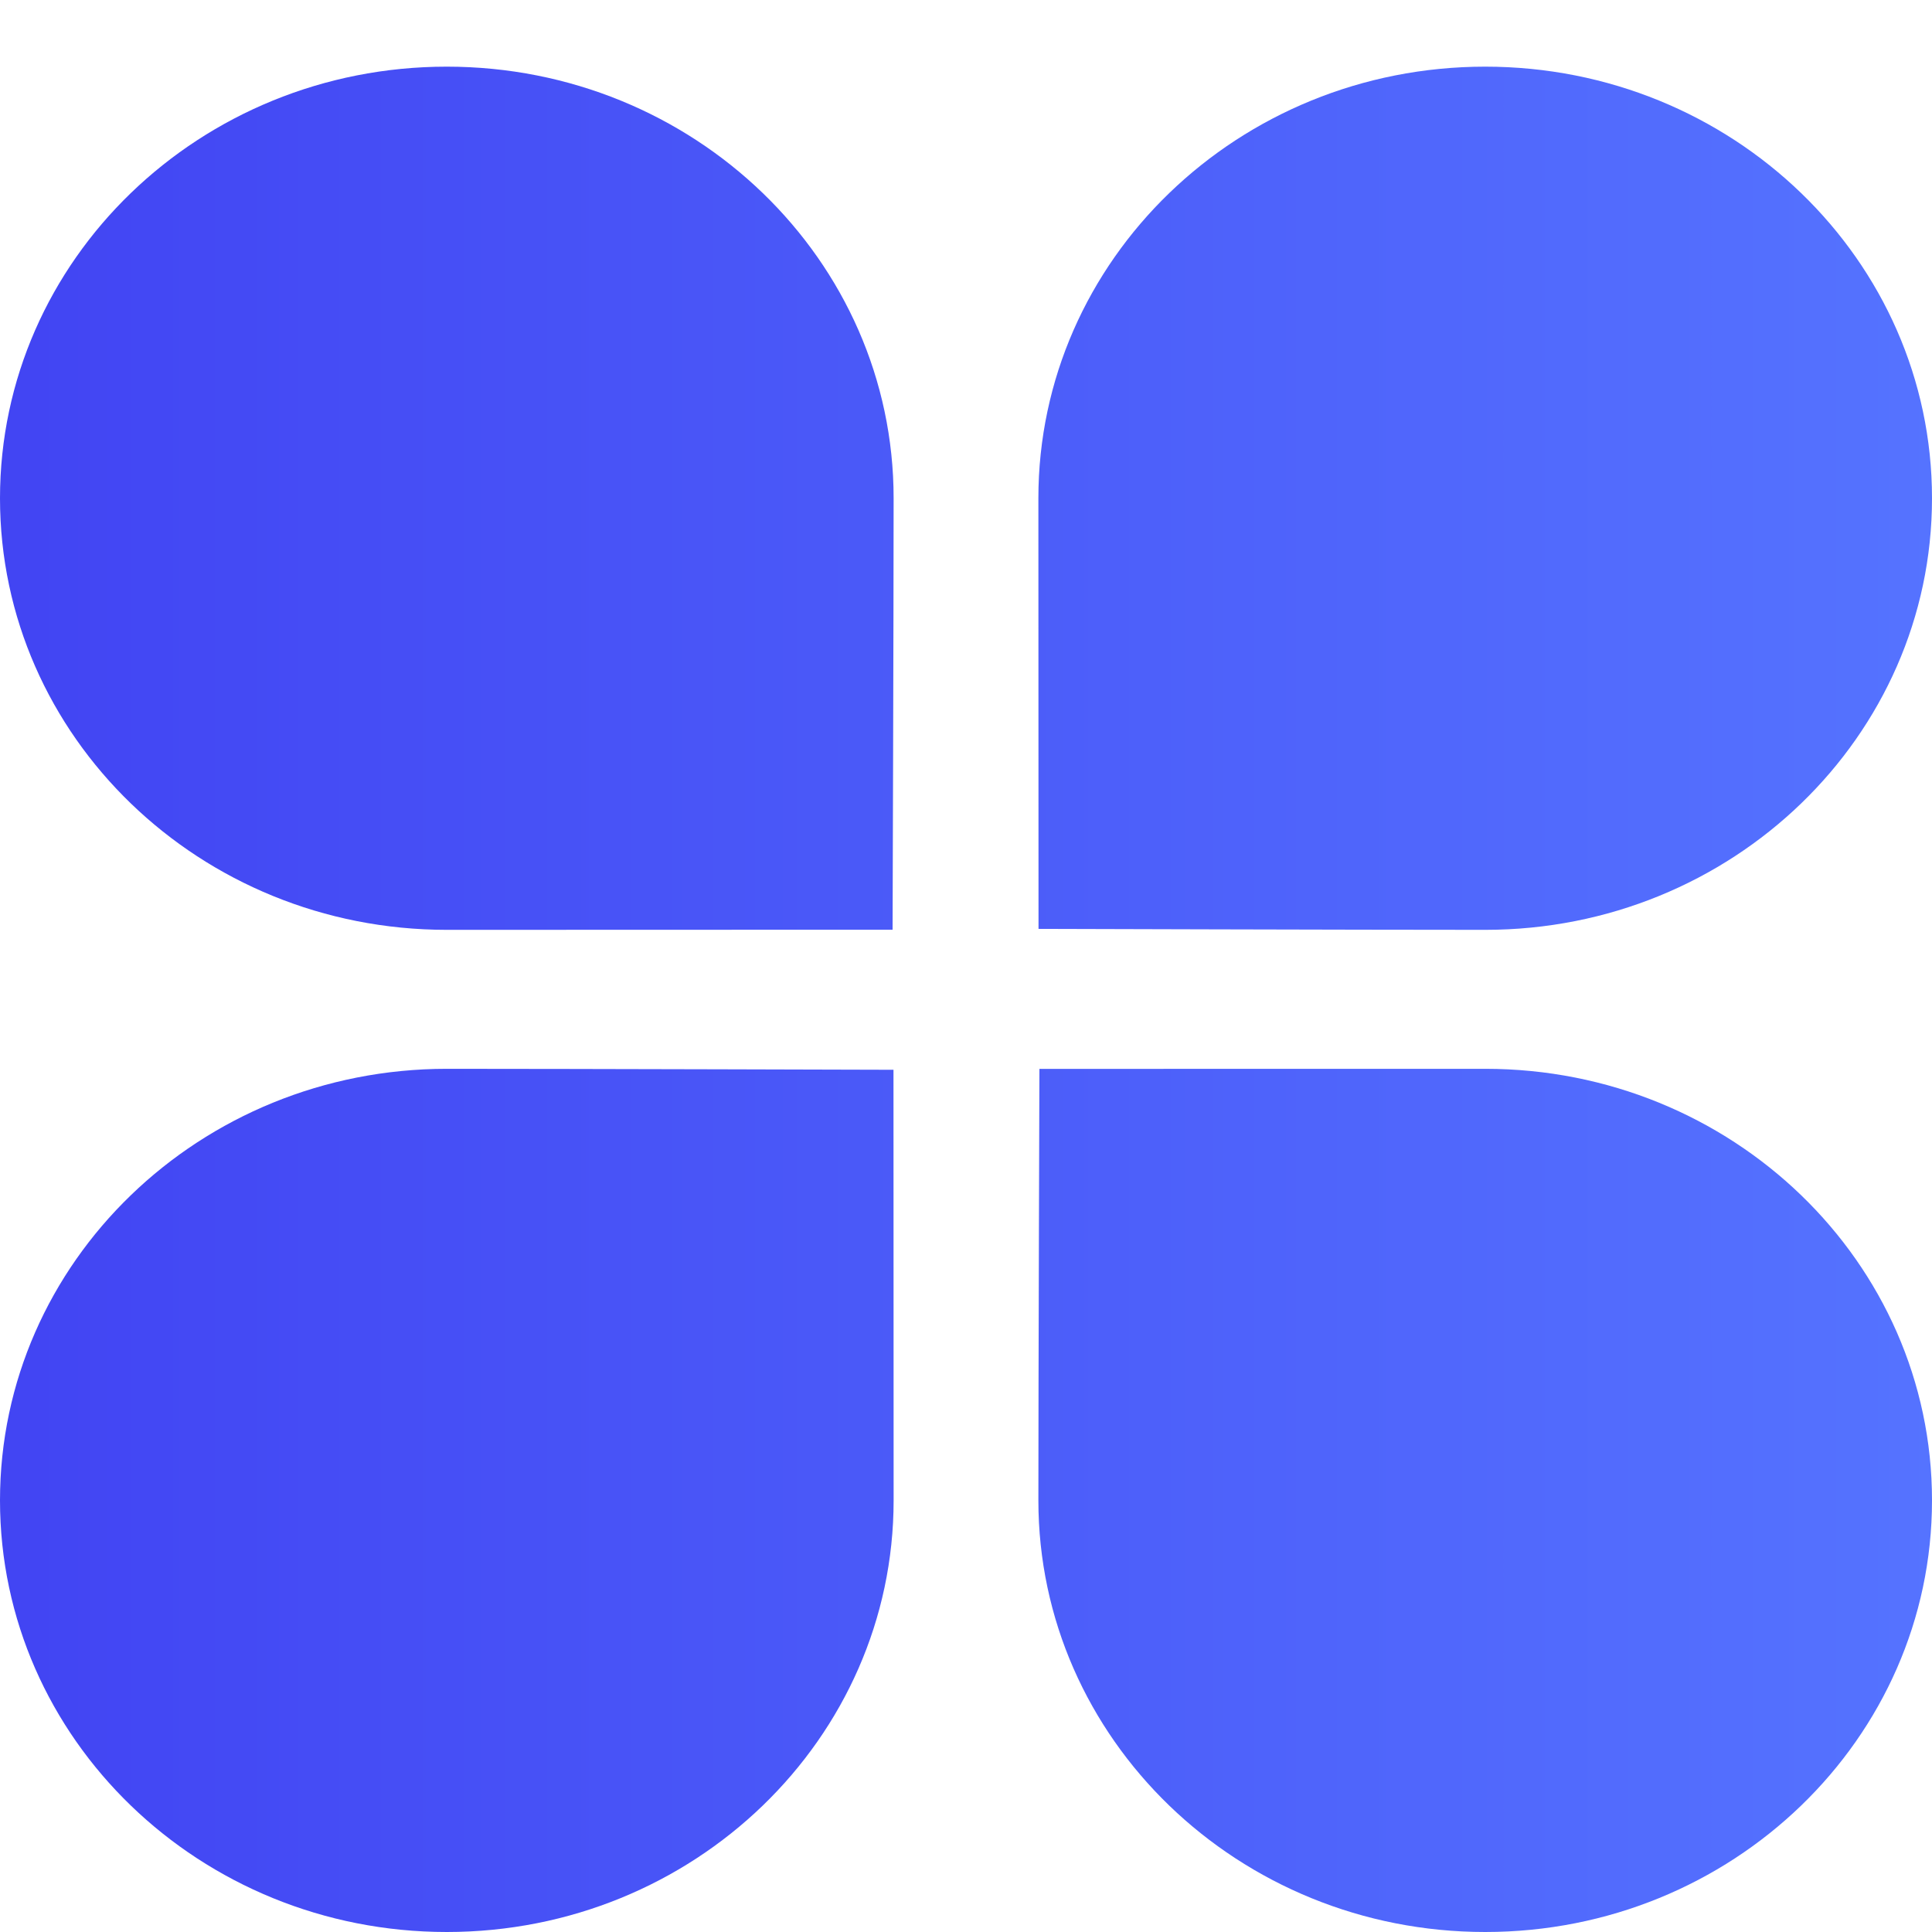 <?xml version="1.0" encoding="UTF-8"?>
<svg width="28px" height="28px" viewBox="0 0 28 28" version="1.1" xmlns="http://www.w3.org/2000/svg" xmlns:xlink="http://www.w3.org/1999/xlink">
    <title>编组</title>
    <defs>
        <linearGradient x1="1.831%" y1="50%" x2="100%" y2="50%" id="linearGradient-1">
            <stop stop-color="#4245F3" offset="0%"></stop>
            <stop stop-color="#5573FF" offset="100%"></stop>
        </linearGradient>
    </defs>
    <g id="首页+核心业务" stroke="none" stroke-width="1" fill="none" fill-rule="evenodd">
        <g id="聚合支付" transform="translate(-1306, -2599)">
            <g id="矩形备份-2" transform="translate(1182, 2578)">
                <g id="编组" transform="translate(124, 21)">
                    <rect id="矩形" x="0" y="0" width="27.985" height="27.034"></rect>
                    <path d="M12.951,7.221 C12.951,8.951 12.936,13.474 12.936,13.474 C12.936,13.474 8.26,13.476 6.475,13.476 C2.899,13.476 0,10.676 0,7.221 C0,3.766 2.899,0.966 6.475,0.966 C10.052,0.966 12.951,3.766 12.951,7.221 Z M21.525,13.476 C19.733,13.476 15.051,13.462 15.051,13.462 C15.051,13.462 15.049,8.945 15.049,7.221 C15.049,3.766 17.949,0.966 21.525,0.966 C25.1,0.966 28,3.766 28,7.221 C28,10.676 25.101,13.476 21.525,13.476 Z M15.049,21.745 C15.049,20.014 15.064,15.491 15.064,15.491 C15.064,15.491 19.74,15.49 21.525,15.49 C25.101,15.49 28,18.29 28,21.745 C28,25.199 25.101,28 21.525,28 C17.949,28 15.049,25.2 15.049,21.745 L15.049,21.745 Z M6.475,15.49 C8.267,15.49 12.949,15.504 12.949,15.504 C12.949,15.504 12.951,20.021 12.951,21.745 C12.951,25.2 10.051,28 6.475,28 C2.9,28 0,25.2 0,21.745 C0,18.29 2.899,15.49 6.475,15.49 Z" id="形状" fill="url(#linearGradient-1)"></path>
                </g>
            </g>
        </g>
    </g>
</svg>